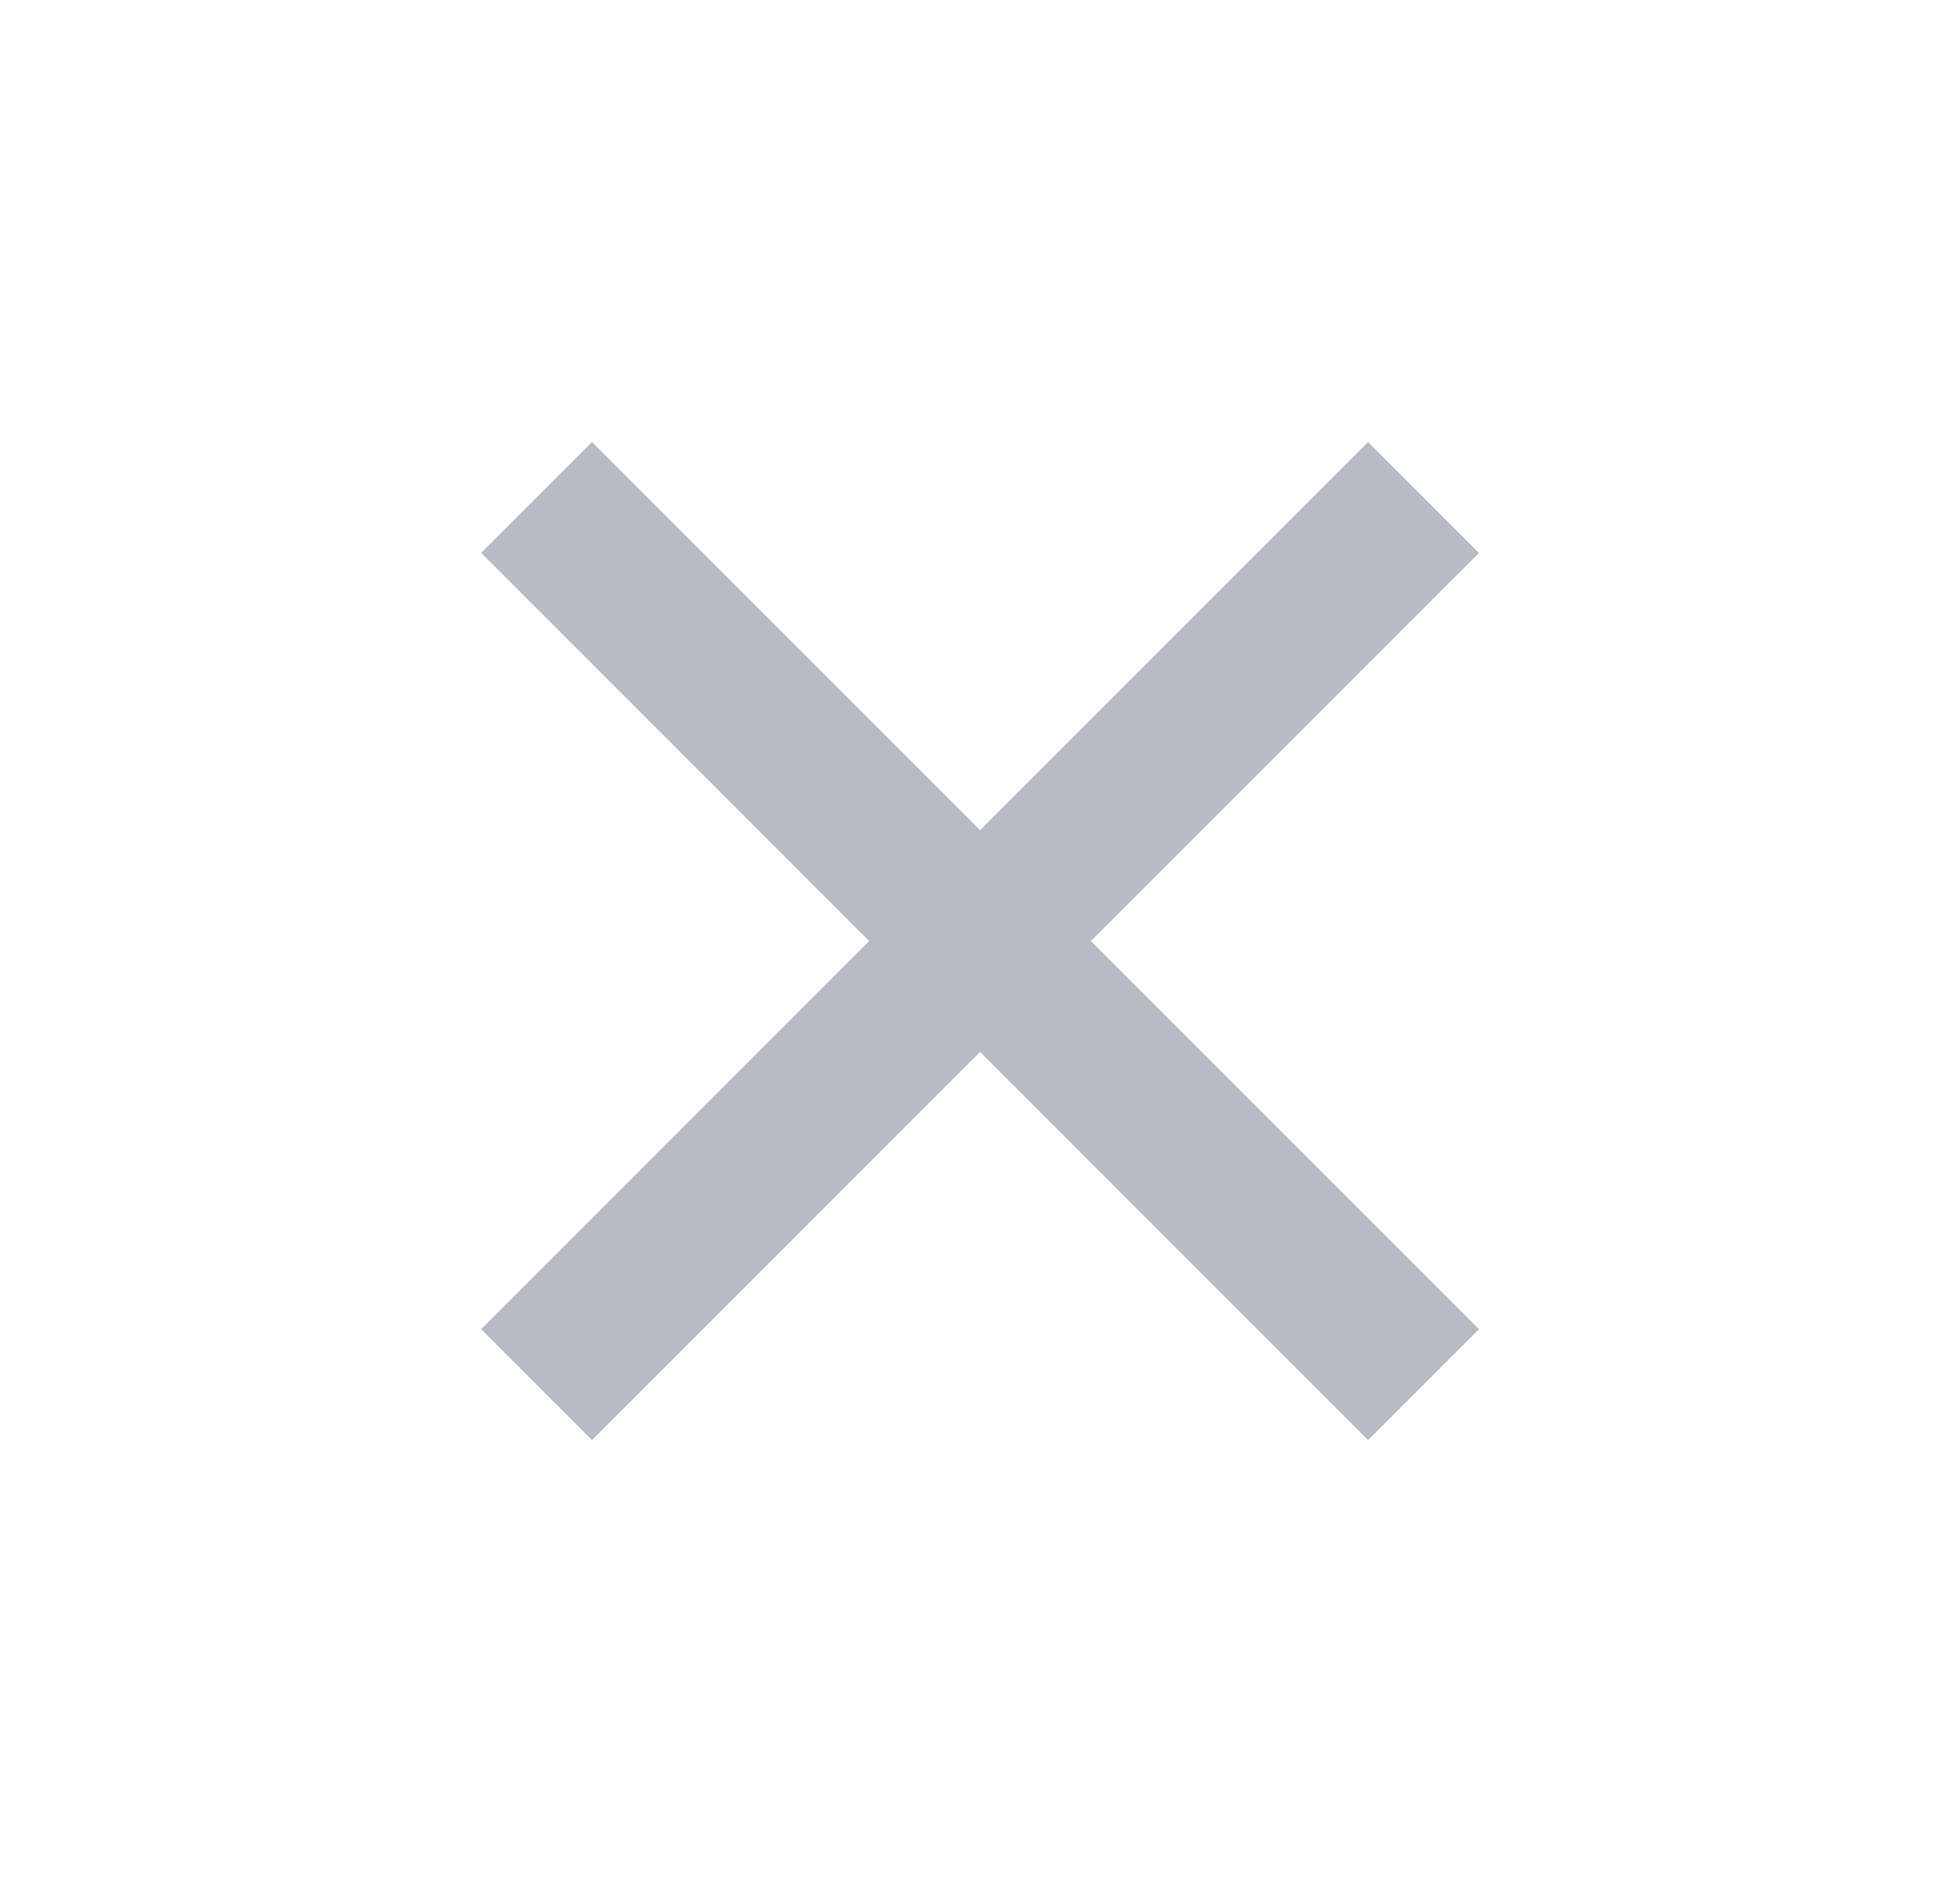 <svg  viewBox="0 0 25 24"  xmlns="http://www.w3.org/2000/svg">
<path d="M12.501 10.586L17.45 5.637L18.865 7.051L13.915 12.001L18.865 16.95L17.45 18.365L12.501 13.415L7.551 18.365L6.137 16.95L11.086 12.001L6.137 7.051L7.551 5.637L12.501 10.586Z" fill="#B7BBC3" />
</svg>
